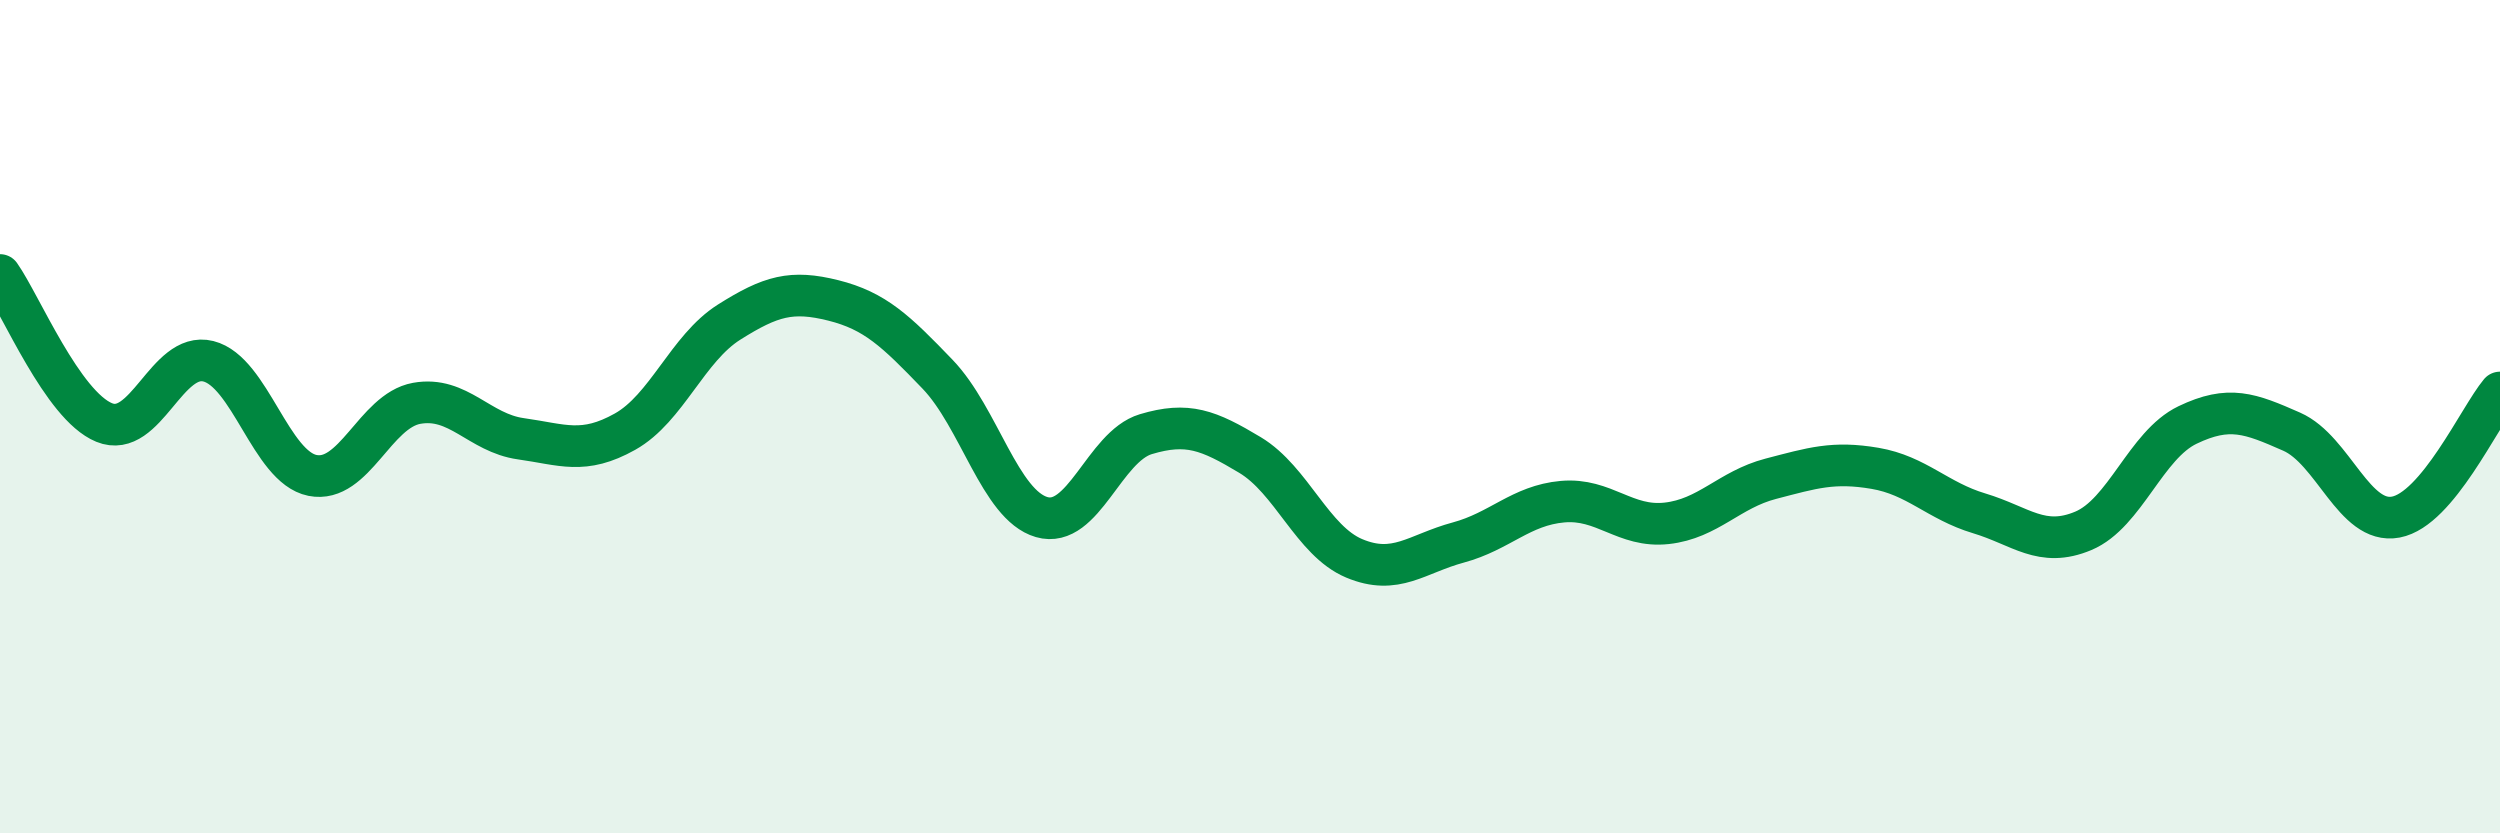 
    <svg width="60" height="20" viewBox="0 0 60 20" xmlns="http://www.w3.org/2000/svg">
      <path
        d="M 0,6.6 C 0.5,7.31 1.5,9.73 2.5,10.14 C 3.5,10.55 4,8.42 5,8.67 C 6,8.92 6.5,11.21 7.5,11.41 C 8.5,11.61 9,9.86 10,9.68 C 11,9.5 11.5,10.39 12.5,10.53 C 13.5,10.67 14,10.92 15,10.36 C 16,9.8 16.5,8.36 17.5,7.73 C 18.5,7.1 19,6.96 20,7.21 C 21,7.46 21.5,7.94 22.5,8.98 C 23.5,10.02 24,12.12 25,12.41 C 26,12.7 26.5,10.72 27.5,10.42 C 28.5,10.12 29,10.32 30,10.92 C 31,11.52 31.5,12.98 32.5,13.4 C 33.5,13.82 34,13.29 35,13.02 C 36,12.75 36.5,12.13 37.5,12.04 C 38.5,11.95 39,12.67 40,12.56 C 41,12.45 41.5,11.75 42.5,11.49 C 43.5,11.23 44,11.07 45,11.24 C 46,11.41 46.5,12.02 47.5,12.32 C 48.5,12.62 49,13.16 50,12.74 C 51,12.32 51.5,10.68 52.5,10.2 C 53.5,9.72 54,9.92 55,10.36 C 56,10.8 56.5,12.6 57.5,12.41 C 58.5,12.22 59.5,10.02 60,9.42L60 20L0 20Z"
        fill="#008740"
        opacity="0.1"
        stroke-linecap="round"
        stroke-linejoin="round"
      />
      <path
        d="M 0,6.6 C 0.5,7.31 1.5,9.73 2.5,10.14 C 3.5,10.55 4,8.42 5,8.67 C 6,8.92 6.5,11.21 7.5,11.41 C 8.5,11.61 9,9.86 10,9.68 C 11,9.5 11.5,10.39 12.5,10.53 C 13.5,10.67 14,10.92 15,10.36 C 16,9.8 16.5,8.36 17.5,7.73 C 18.5,7.1 19,6.96 20,7.21 C 21,7.46 21.5,7.94 22.5,8.98 C 23.5,10.02 24,12.12 25,12.41 C 26,12.7 26.5,10.72 27.5,10.42 C 28.5,10.12 29,10.32 30,10.92 C 31,11.52 31.5,12.98 32.5,13.4 C 33.5,13.82 34,13.29 35,13.02 C 36,12.75 36.5,12.13 37.5,12.04 C 38.5,11.95 39,12.67 40,12.56 C 41,12.45 41.5,11.75 42.5,11.49 C 43.5,11.23 44,11.07 45,11.24 C 46,11.41 46.5,12.02 47.5,12.32 C 48.5,12.62 49,13.16 50,12.74 C 51,12.32 51.5,10.68 52.5,10.2 C 53.5,9.72 54,9.92 55,10.36 C 56,10.8 56.5,12.6 57.5,12.41 C 58.5,12.22 59.5,10.02 60,9.42"
        stroke="#008740"
        stroke-width="1"
        fill="none"
        stroke-linecap="round"
        stroke-linejoin="round"
      />
    </svg>
  